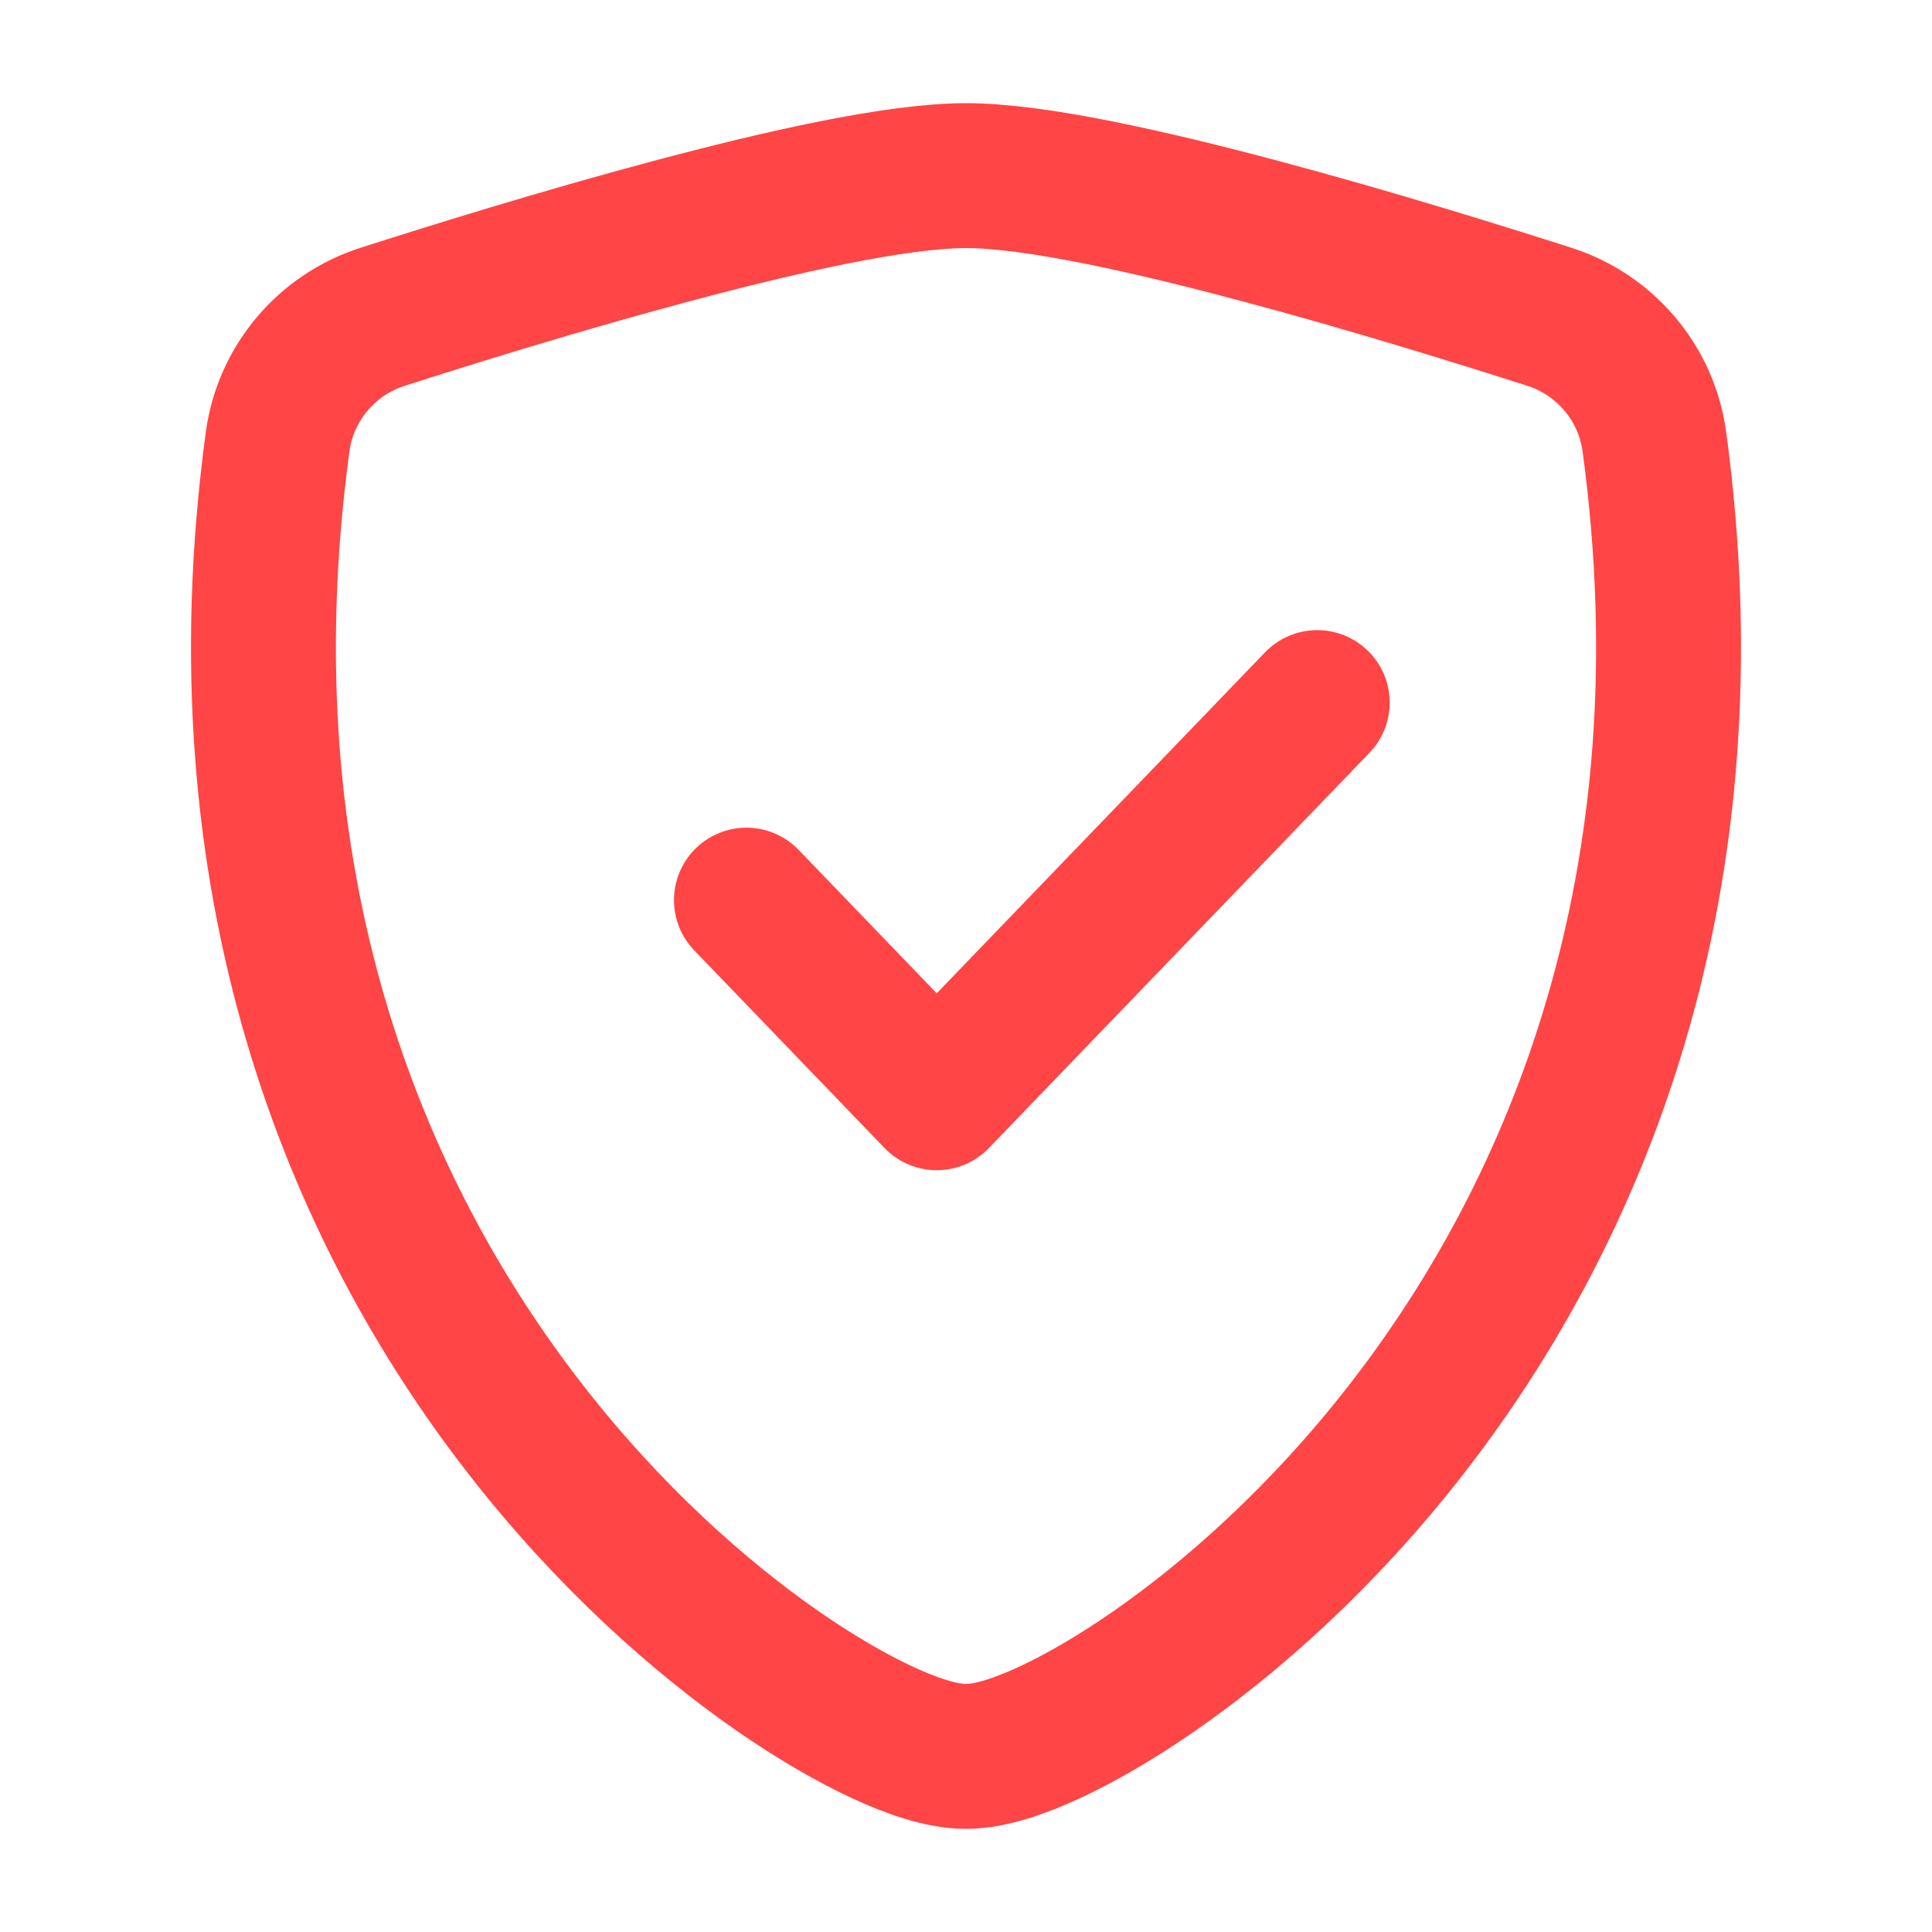 <svg width="20" height="20" viewBox="0 0 20 20" fill="none" xmlns="http://www.w3.org/2000/svg">
<path d="M7.727 9.318L9.697 11.364L13.636 7.273" stroke="#FF4545" stroke-width="1.5" stroke-linecap="round" stroke-linejoin="round"/>
<path d="M6.957 2.391C8.085 2.09 9.283 1.818 10 1.818C10.716 1.818 11.914 2.09 13.042 2.391C14.196 2.698 15.357 3.061 16.041 3.28C16.611 3.463 17.043 3.96 17.126 4.572C17.746 9.151 16.308 12.544 14.565 14.789C13.697 15.907 12.753 16.74 11.95 17.298C11.549 17.576 11.177 17.79 10.861 17.936C10.569 18.071 10.257 18.182 10 18.182C9.742 18.182 9.43 18.071 9.139 17.936C8.823 17.79 8.451 17.576 8.05 17.298C7.247 16.74 6.303 15.907 5.435 14.789C3.691 12.544 2.254 9.151 2.874 4.572C2.957 3.96 3.388 3.463 3.959 3.28C4.642 3.061 5.804 2.698 6.957 2.391Z" stroke="#FF4545" stroke-width="1.5"/>
<path fill-rule="evenodd" clip-rule="evenodd" d="M13.873 7.027C14.008 7.158 14.012 7.373 13.882 7.509L9.942 11.6C9.878 11.667 9.789 11.704 9.697 11.704C9.604 11.704 9.516 11.667 9.451 11.6L7.482 9.554C7.351 9.419 7.355 9.203 7.491 9.072C7.626 8.942 7.842 8.946 7.973 9.082L9.697 10.872L13.391 7.036C13.521 6.9 13.737 6.896 13.873 7.027Z" fill="#FF4545"/>
<path fill-rule="evenodd" clip-rule="evenodd" d="M6.87 2.061C7.99 1.762 9.231 1.477 10 1.477C10.769 1.477 12.01 1.762 13.13 2.061C14.291 2.371 15.46 2.735 16.145 2.955C16.838 3.178 17.363 3.78 17.464 4.526C18.097 9.206 16.627 12.689 14.834 14.997C13.944 16.145 12.974 17.002 12.144 17.577C11.73 17.865 11.341 18.089 11.005 18.245C10.707 18.383 10.337 18.523 10 18.523C9.663 18.523 9.293 18.383 8.995 18.245C8.659 18.089 8.27 17.865 7.855 17.577C7.026 17.002 6.056 16.145 5.165 14.997C3.373 12.689 1.902 9.206 2.536 4.526C2.637 3.78 3.162 3.178 3.854 2.955C4.54 2.735 5.708 2.371 6.87 2.061ZM10 2.159C9.336 2.159 8.181 2.417 7.045 2.72C5.9 3.025 4.744 3.385 4.063 3.604C3.614 3.748 3.277 4.138 3.212 4.617C2.606 9.094 4.01 12.397 5.704 14.579C6.55 15.668 7.468 16.478 8.244 17.017C8.632 17.287 8.987 17.49 9.282 17.626C9.568 17.759 9.822 17.841 10 17.841C10.178 17.841 10.432 17.759 10.718 17.626C11.013 17.49 11.367 17.287 11.755 17.017C12.532 16.478 13.45 15.668 14.296 14.579C15.99 12.397 17.394 9.094 16.788 4.617C16.723 4.138 16.385 3.748 15.937 3.604C15.256 3.385 14.1 3.025 12.954 2.72C11.819 2.417 10.664 2.159 10 2.159Z" fill="#FF4545"/>
</svg>
